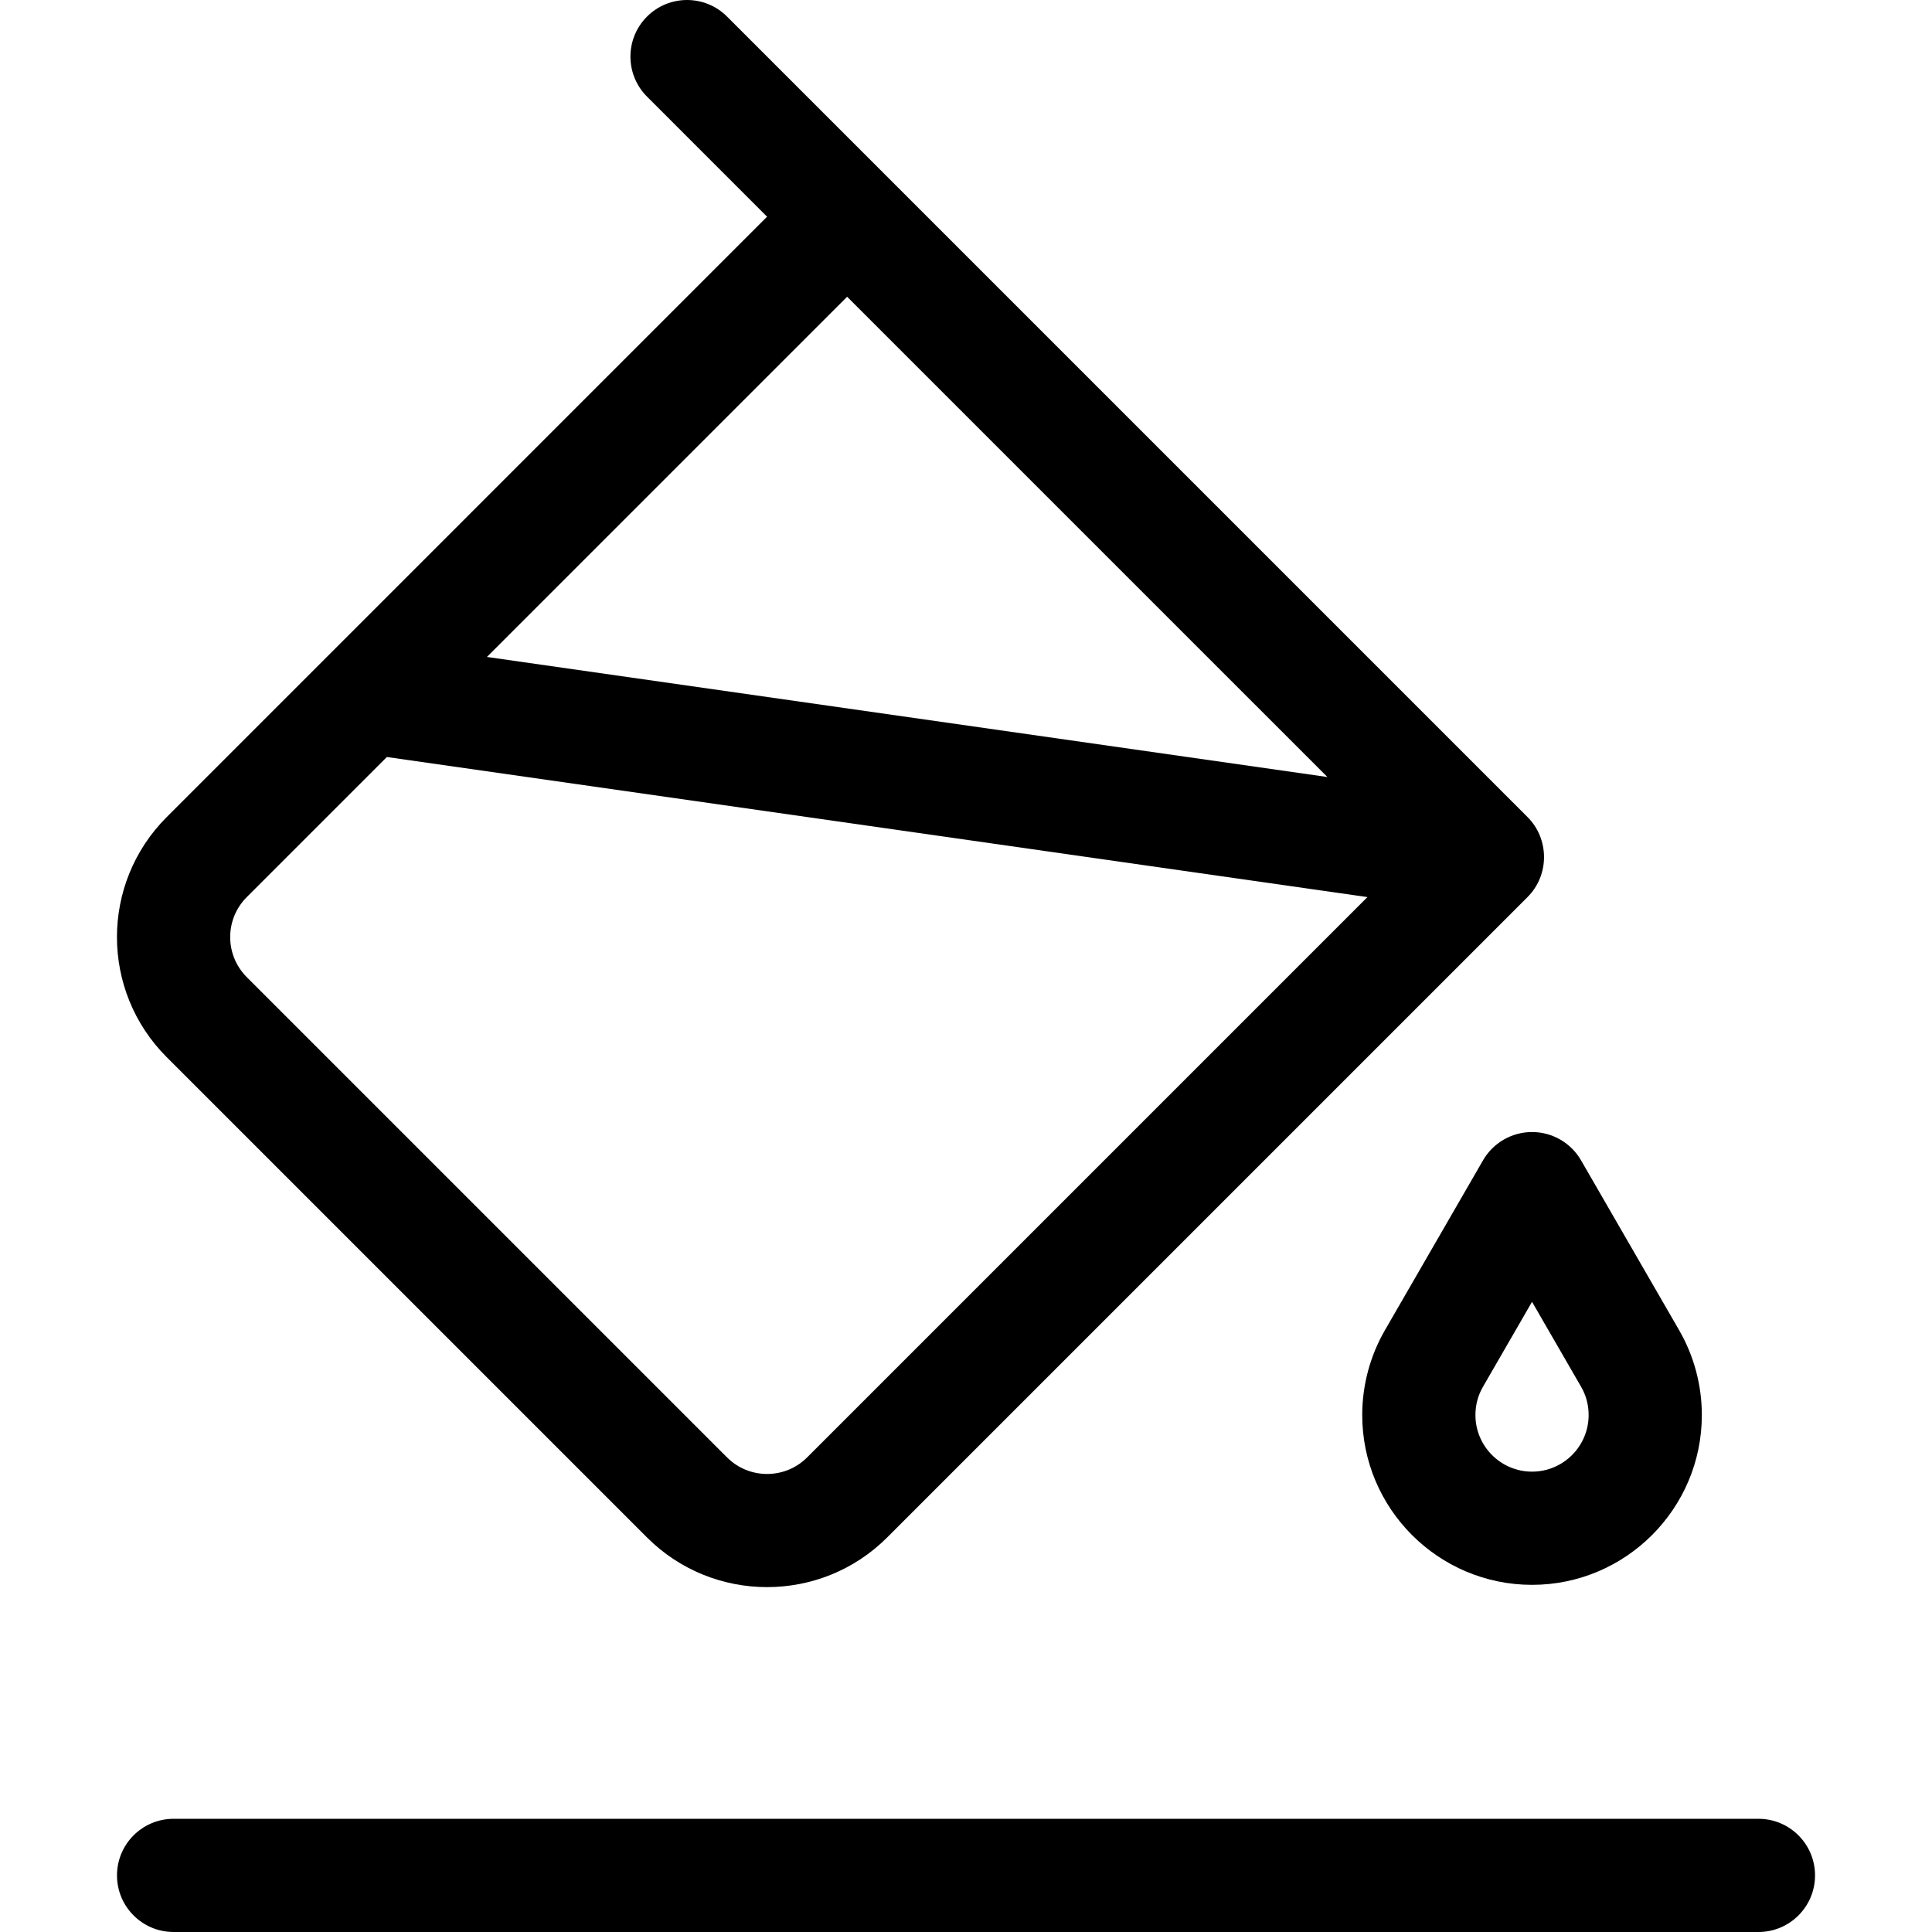 <svg id="Capa_1" enable-background="new 0 0 512 512" height="512" viewBox="0 0 512 512" width="512" xmlns="http://www.w3.org/2000/svg"><g><path d="m44.186 280.165 127.279 127.279c17.545 17.544 46.093 17.545 63.639 0l169.706-169.706c5.909-5.909 5.751-15.481 0-21.213l-212.132-212.132c-5.856-5.857-15.354-5.858-21.213 0-5.858 5.857-5.858 15.355 0 21.213l31.819 31.82-159.098 159.099c-17.587 17.586-17.589 46.052 0 63.64zm307.591-74.246-222.74-31.82 95.459-95.459zm-286.378 31.819 37.123-37.123 259.862 37.123-148.493 148.493c-5.848 5.849-15.365 5.849-21.213 0l-127.279-127.279c-5.863-5.864-5.863-15.35 0-21.214z"/><path d="m393.016 307.499-25.999 45.021c-3.933 6.813-6.012 14.587-6.012 22.48 0 24.813 20.187 45 45 45s45-20.187 45-45c0-7.896-2.079-15.67-6.014-22.482l-25.997-45.019c-2.68-4.641-7.631-7.499-12.989-7.499s-10.31 2.858-12.989 7.499zm25.997 60.021c1.322 2.29 1.992 4.807 1.992 7.48 0 8.271-6.729 15-15 15s-15-6.729-15-15c0-2.673.671-5.19 1.992-7.48l13.008-22.524z"/><path d="m46.005 512h420c8.284 0 15-6.716 15-15s-6.716-15-15-15h-420c-8.284 0-15 6.716-15 15s6.716 15 15 15z"/></g></svg>